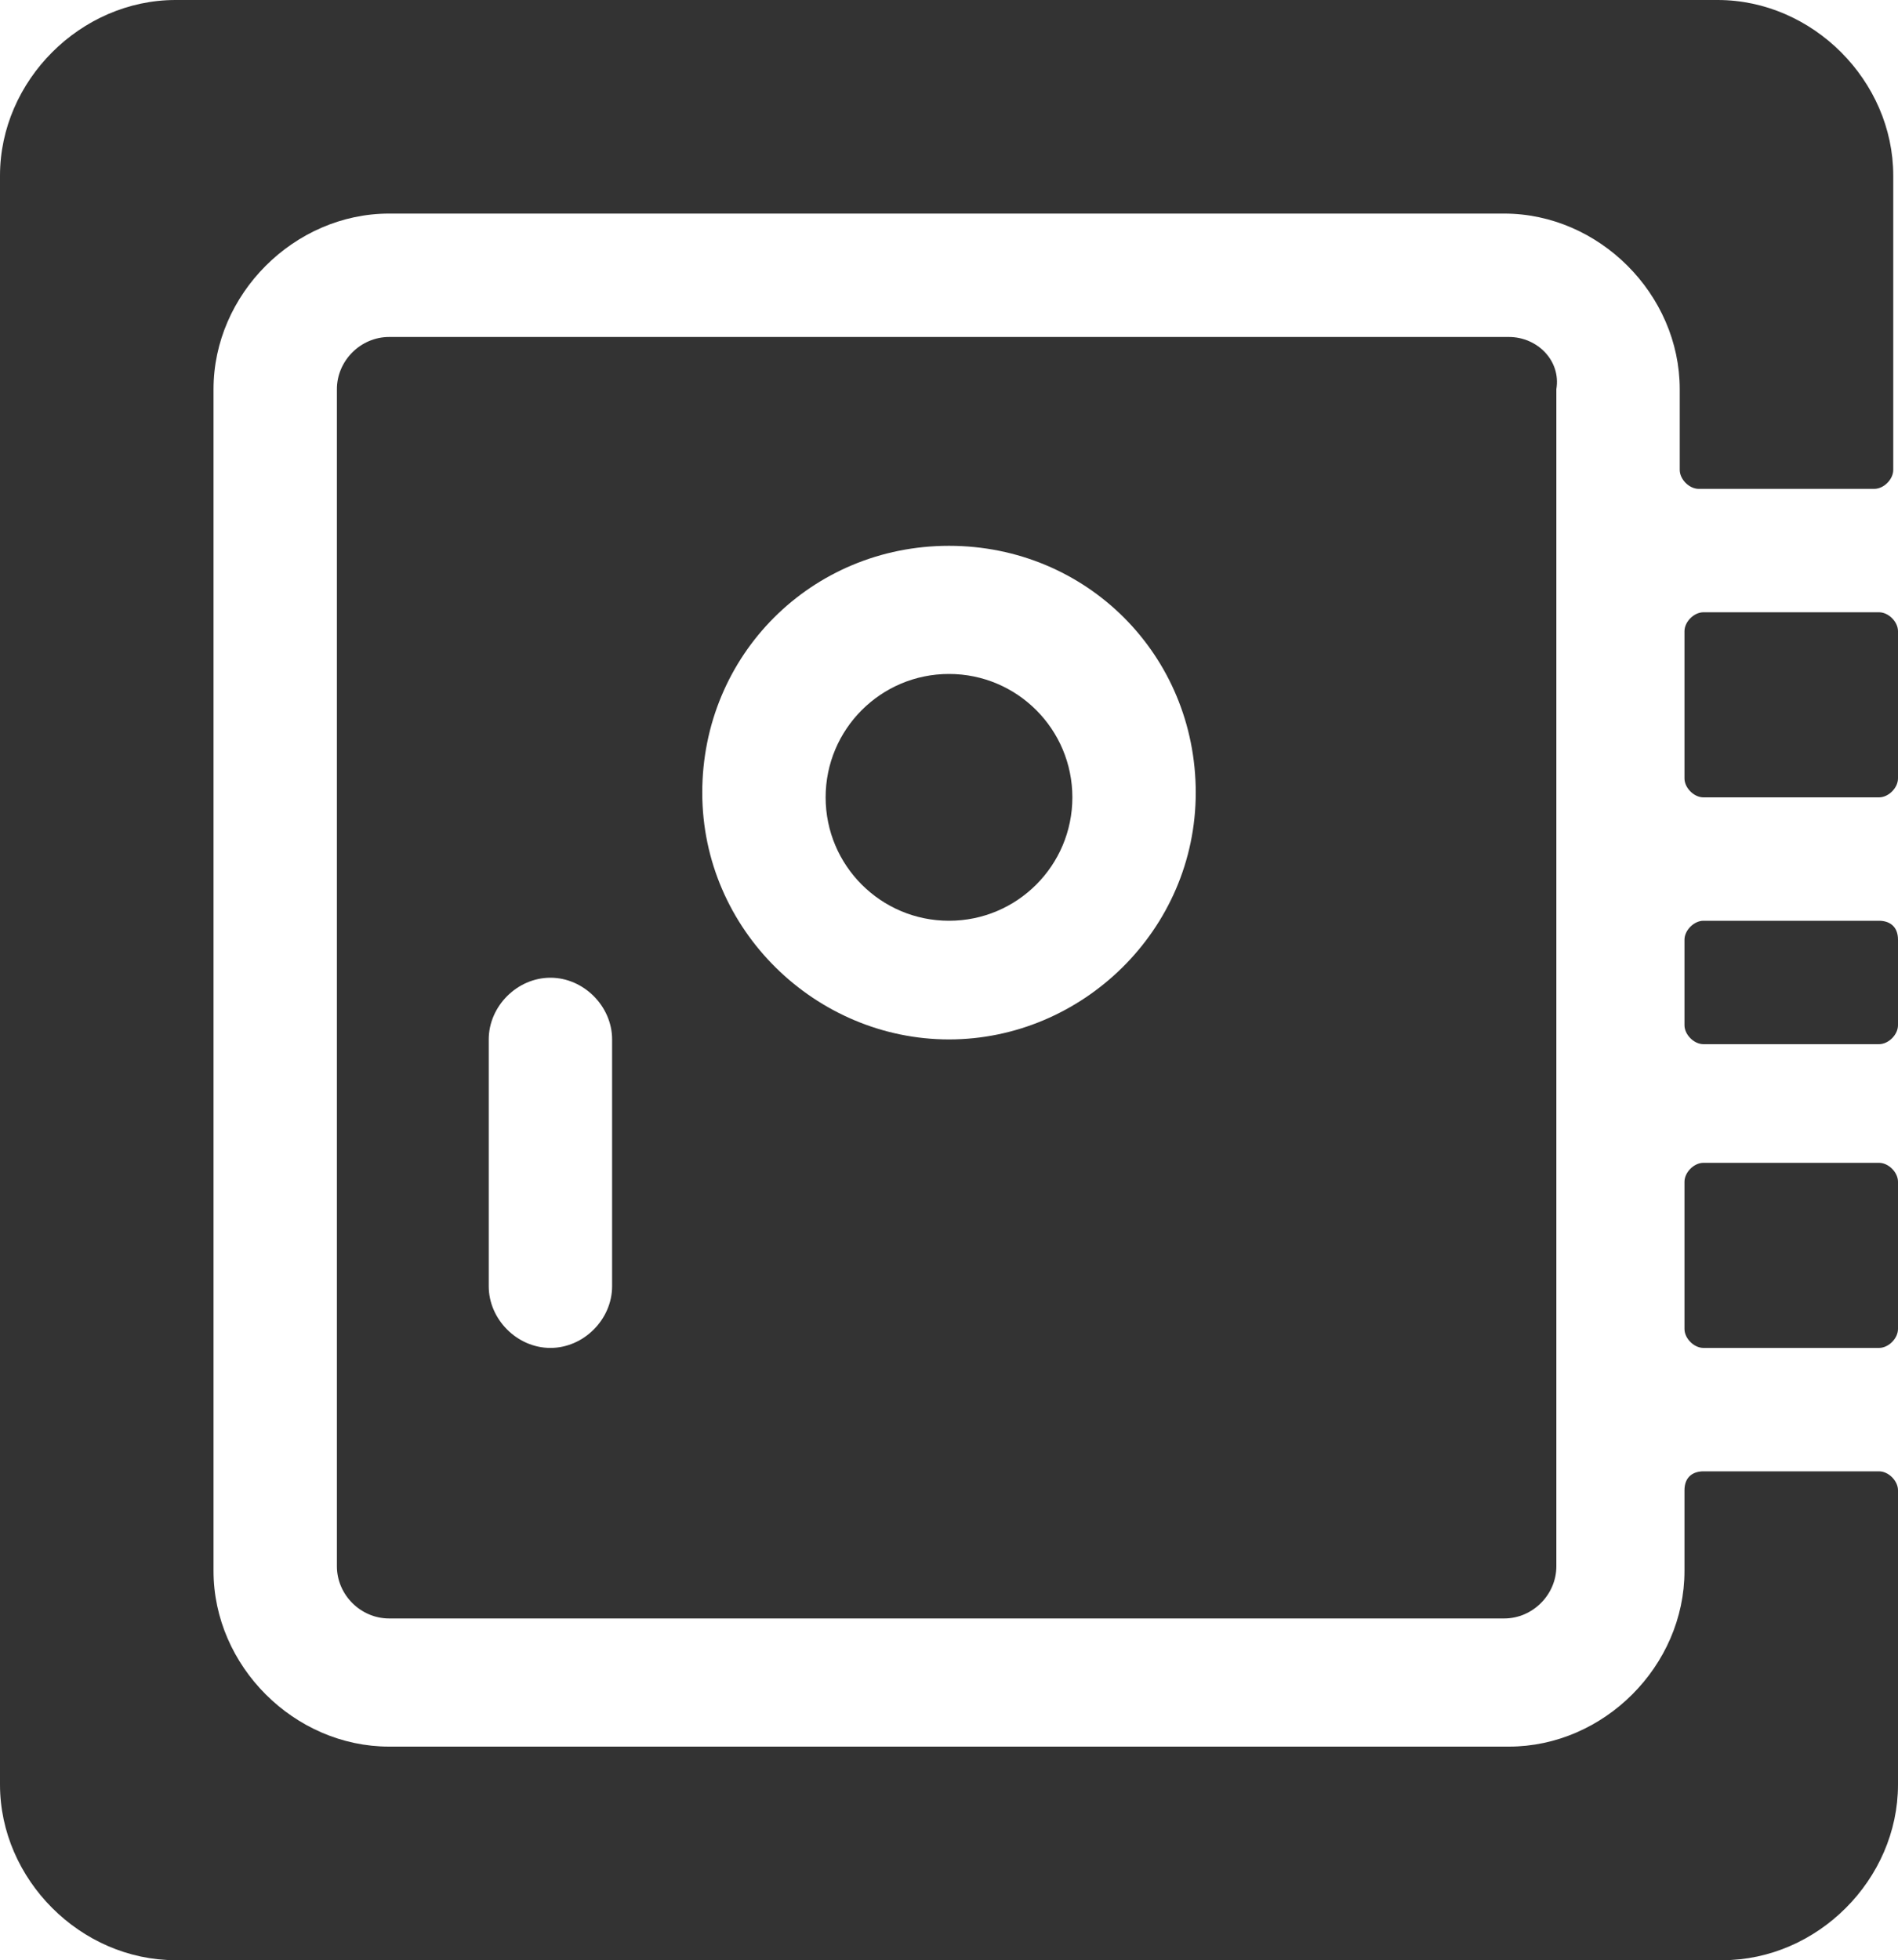 <?xml version="1.0" encoding="utf-8"?>
<!-- Generator: Adobe Illustrator 23.0.1, SVG Export Plug-In . SVG Version: 6.00 Build 0)  -->
<svg version="1.1" id="Layer_1" xmlns="http://www.w3.org/2000/svg" xmlns:xlink="http://www.w3.org/1999/xlink" x="0px" y="0px"
	 width="40px" height="41.3px" viewBox="0 0 40 41.3" style="enable-background:new 0 0 40 41.3;" xml:space="preserve">
<style type="text/css">
	.st0{fill:#333333;}
</style>
<g>
	<circle class="st0" cx="20" cy="16.8" r="2.6"/>
	<path class="st0" d="M31.8,7.1H8.2c-0.6,0-1.1,0.5-1.1,1.1v24.8c0,0.6,0.5,1.1,1.1,1.1h23.5c0.6,0,1.1-0.5,1.1-1.1V8.2
		C32.9,7.6,32.4,7.1,31.8,7.1z M12.9,27.1c0,0.7-0.6,1.3-1.3,1.3s-1.3-0.6-1.3-1.3v-5.2c0-0.7,0.6-1.3,1.3-1.3s1.3,0.6,1.3,1.3V27.1
		z M20,21.9c-2.8,0-5.2-2.3-5.2-5.2s2.3-5.2,5.2-5.2s5.2,2.3,5.2,5.2S22.8,21.9,20,21.9z"/>
	<path class="st0" d="M39.6,19.4h-3.7c-0.2,0-0.4,0.2-0.4,0.4v1.8c0,0.2,0.2,0.4,0.4,0.4h3.7c0.2,0,0.4-0.2,0.4-0.4v-1.8
		C40,19.5,39.8,19.4,39.6,19.4z"/>
	<path class="st0" d="M35.9,16.8h3.7c0.2,0,0.4-0.2,0.4-0.4v-3.1c0-0.2-0.2-0.4-0.4-0.4h-3.7c-0.2,0-0.4,0.2-0.4,0.4v3.1
		C35.5,16.6,35.7,16.8,35.9,16.8z"/>
	<path class="st0" d="M35.5,31.4v1.7c0,2-1.7,3.7-3.7,3.7H8.2c-2,0-3.7-1.7-3.7-3.7V8.2c0-2,1.7-3.7,3.7-3.7h23.5
		c2,0,3.7,1.7,3.7,3.7v1.7c0,0.2,0.2,0.4,0.4,0.4h3.7c0.2,0,0.4-0.2,0.4-0.4V3.7c0-2-1.7-3.7-3.7-3.7H3.7C1.7,0,0,1.7,0,3.7v33.9
		c0,2,1.7,3.7,3.7,3.7h32.6c2,0,3.7-1.7,3.7-3.7v-6.2c0-0.2-0.2-0.4-0.4-0.4h-3.7C35.7,31,35.5,31.1,35.5,31.4z"/>
	<path class="st0" d="M39.6,24.5h-3.7c-0.2,0-0.4,0.2-0.4,0.4V28c0,0.2,0.2,0.4,0.4,0.4h3.7c0.2,0,0.4-0.2,0.4-0.4v-3.1
		C40,24.7,39.8,24.5,39.6,24.5z"/>
</g>
</svg>
